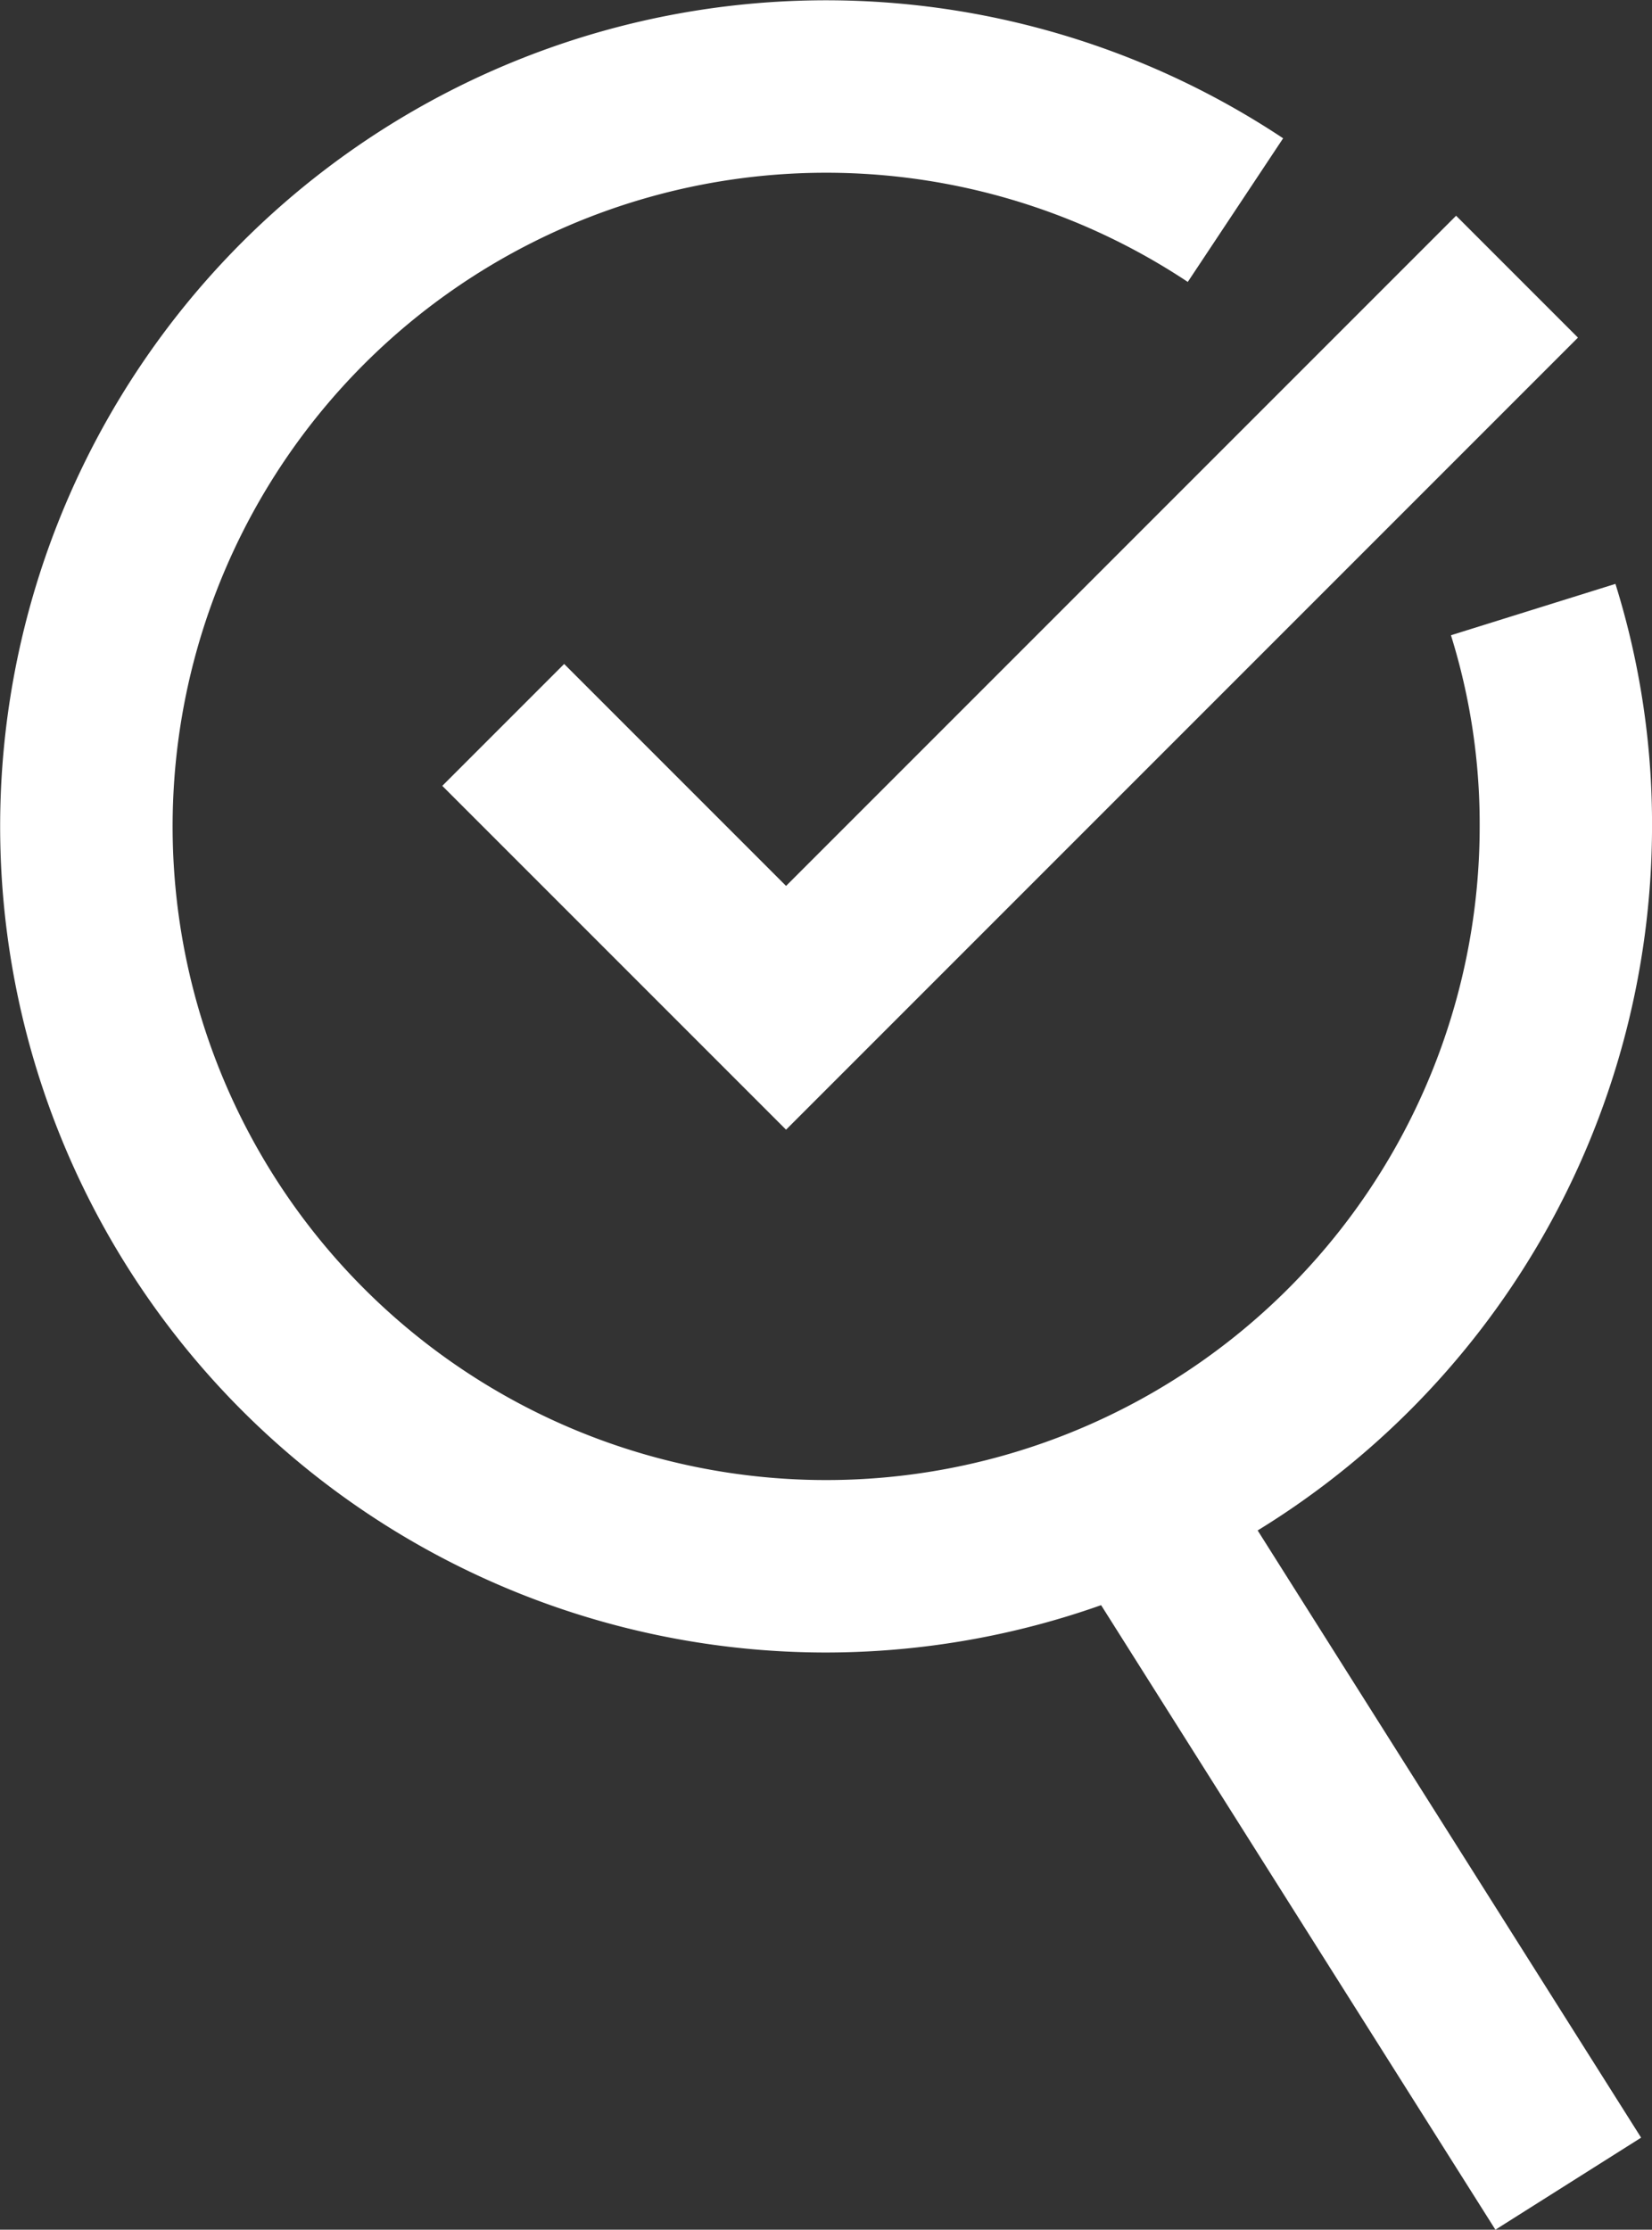<svg xmlns="http://www.w3.org/2000/svg" width="57.518" height="77.616" viewBox="0 0 57.518 77.616"><rect x="0" y="0" width="57.518" height="77.616" fill="#333333" stroke="none"/><g transform="translate(7219.805 12207.014)"><path d="M37.729,66.51A28.757,28.757,0,1,1,53.666,13.8l-3.32,5A22.754,22.754,0,1,0,60.509,37.759a22.037,22.037,0,0,0-1-6.66l5.727-1.788a28.013,28.013,0,0,1,1.274,8.459A28.782,28.782,0,0,1,37.729,66.51Z" transform="translate(-7228.796 -12216)" fill="#fff"/><path d="M27.476,43.642,15.507,31.673,19.75,27.43l7.726,7.726L50.805,11.827l4.243,4.243Z" transform="translate(-7219.913 -12211.331)" fill="#fff"/><path d="M13.685,27.287-2.536,1.6,2.536-1.6,18.758,24.083Z" transform="translate(-7181.424 -12156.685)" fill="#fff"/></g></svg>